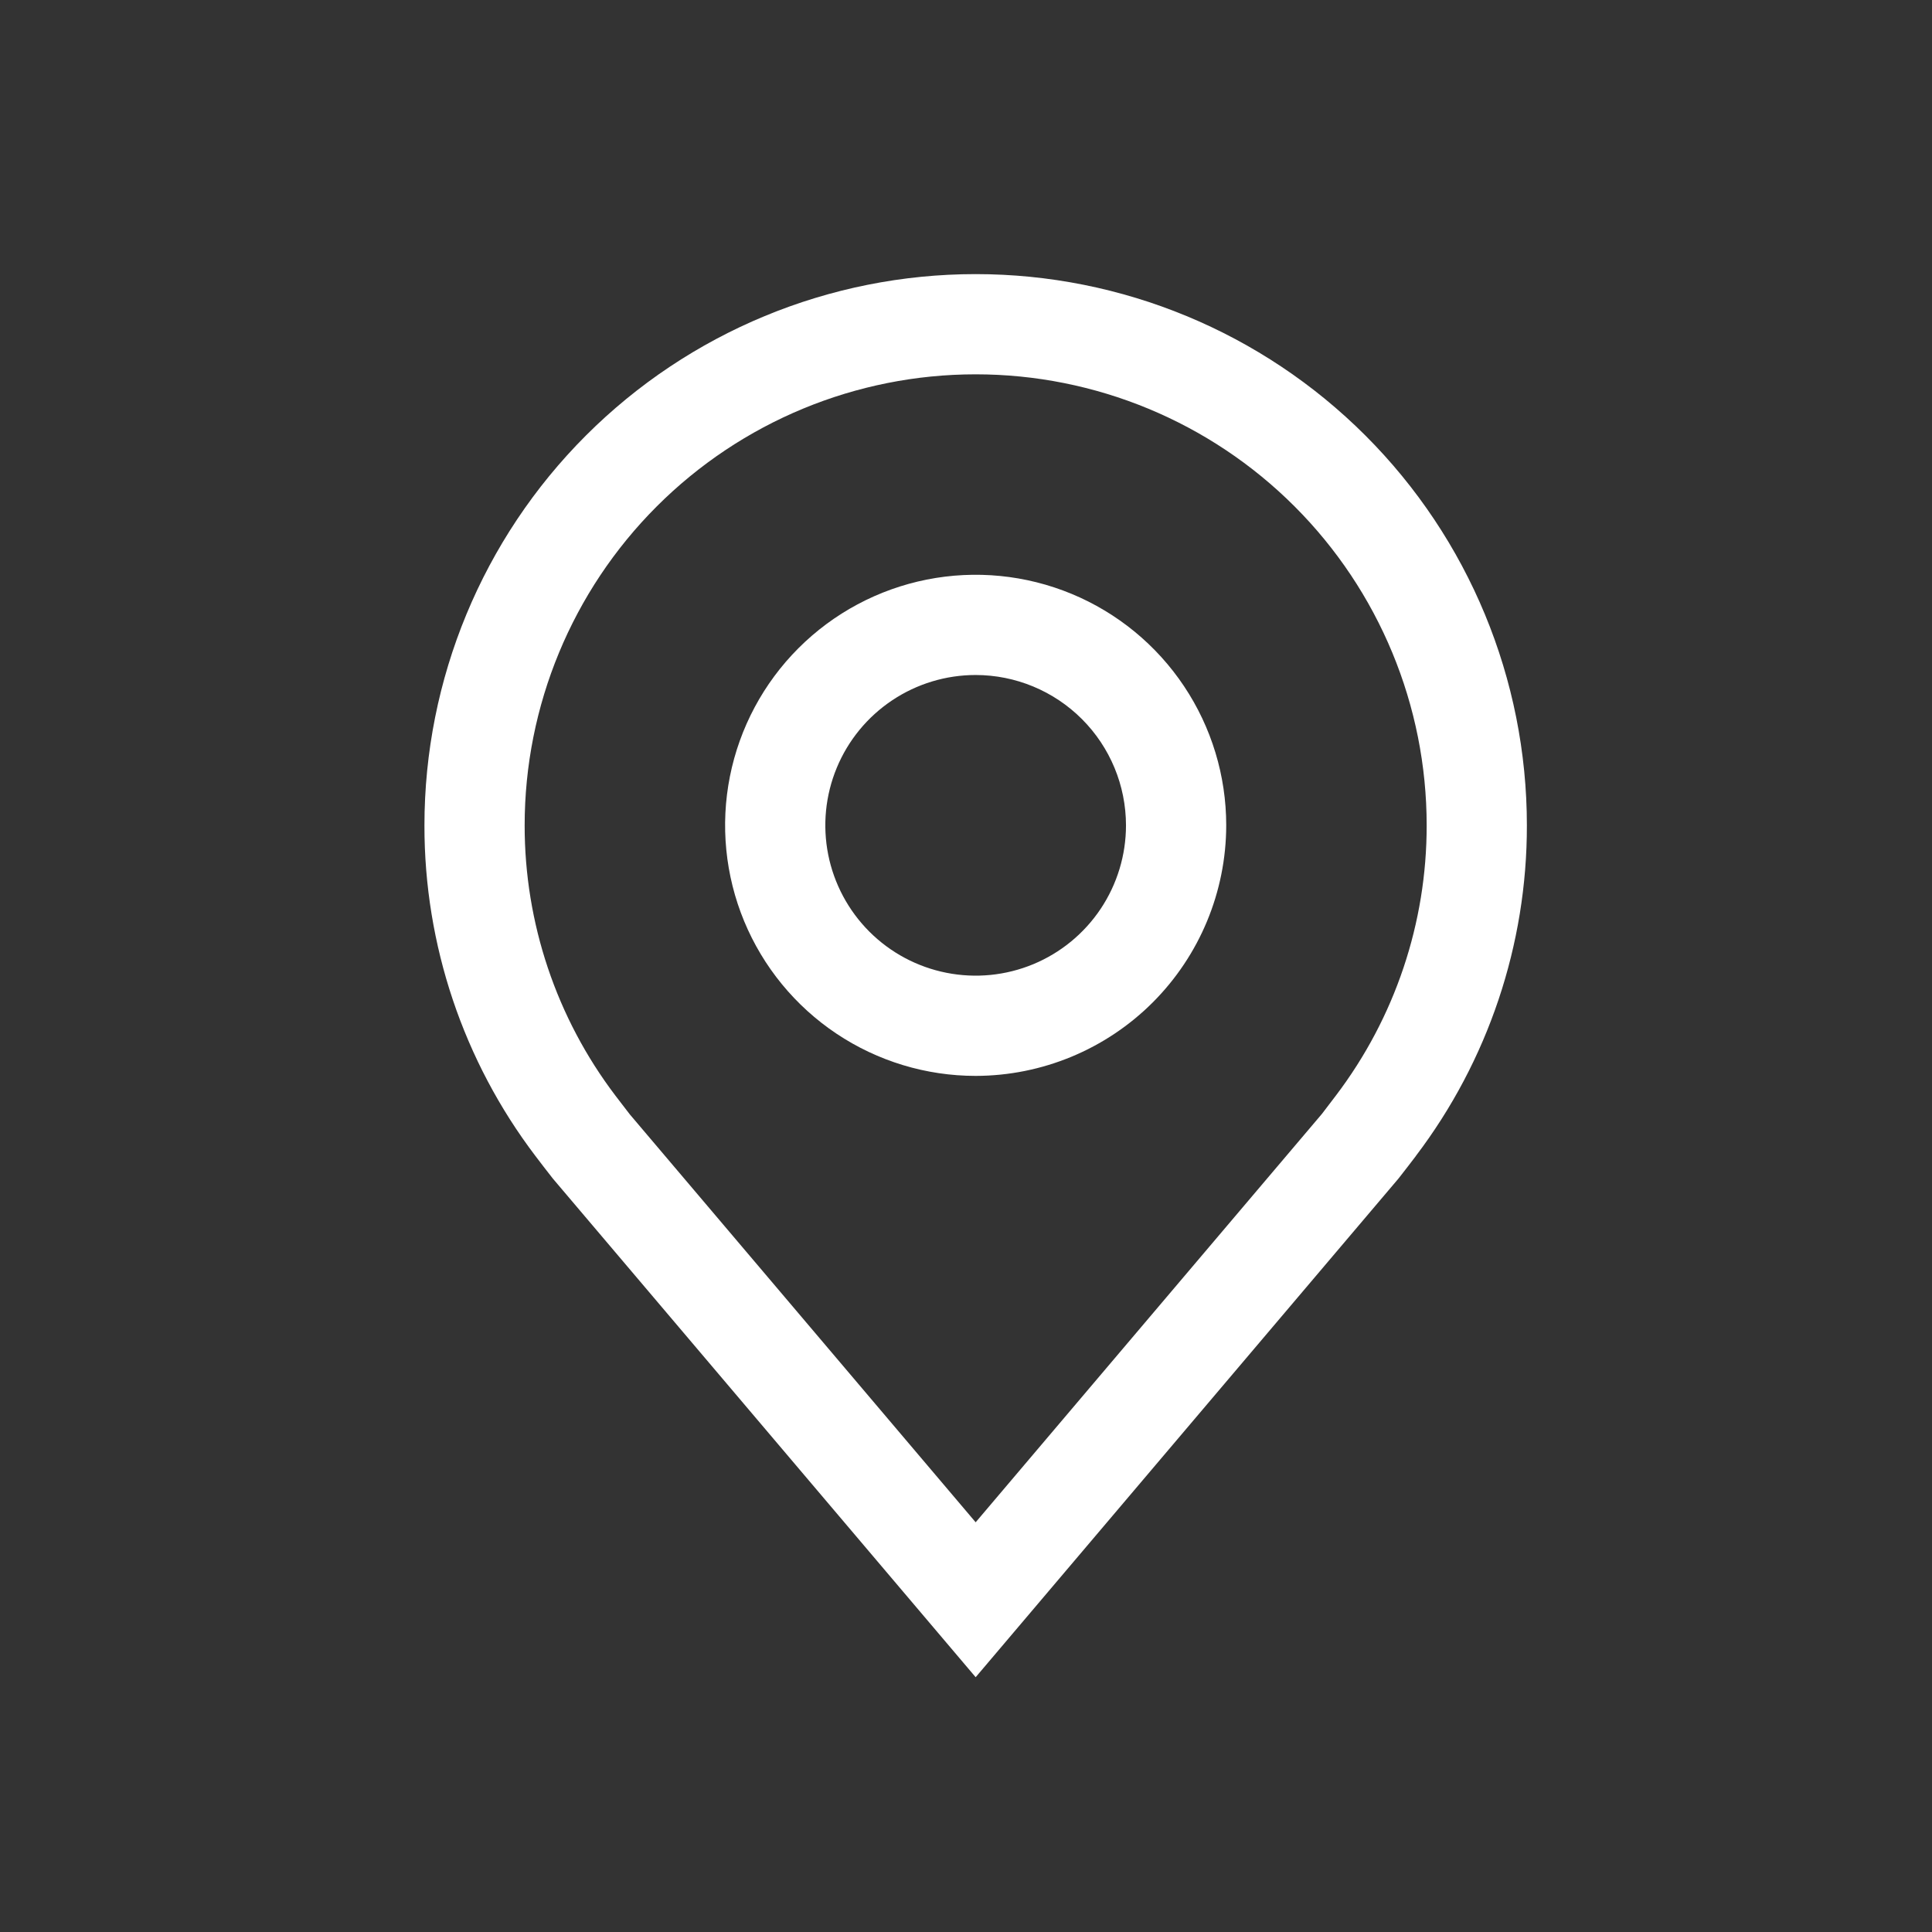 <svg width="100" height="100" viewBox="0 0 100 100" fill="none" xmlns="http://www.w3.org/2000/svg">
<rect x="0" y="0" width="100" height="100" fill="#333333" stroke="none"/>
<path d="M50.5 55.688C47.935 55.688 45.428 54.927 43.295 53.502C41.162 52.077 39.5 50.051 38.518 47.682C37.537 45.312 37.28 42.704 37.78 40.189C38.281 37.673 39.516 35.362 41.33 33.548C43.143 31.735 45.454 30.5 47.97 29.999C50.486 29.499 53.093 29.756 55.463 30.737C57.833 31.719 59.858 33.381 61.283 35.514C62.708 37.646 63.469 40.154 63.469 42.719C63.465 46.157 62.097 49.453 59.666 51.885C57.234 54.316 53.938 55.683 50.5 55.688ZM50.5 34.938C48.961 34.938 47.457 35.394 46.177 36.249C44.897 37.104 43.9 38.319 43.311 39.741C42.722 41.163 42.568 42.727 42.868 44.237C43.169 45.746 43.91 47.133 44.998 48.221C46.086 49.309 47.472 50.05 48.982 50.35C50.491 50.651 52.056 50.497 53.478 49.908C54.9 49.319 56.115 48.321 56.97 47.042C57.825 45.762 58.281 44.258 58.281 42.719C58.279 40.656 57.459 38.678 56 37.219C54.541 35.76 52.563 34.94 50.5 34.938Z" fill="white"/>
<path d="M50.5 86.812L28.619 61.007C28.315 60.62 28.014 60.23 27.716 59.837C23.979 54.914 21.96 48.9 21.969 42.719C21.969 35.152 24.975 27.895 30.325 22.544C35.676 17.194 42.933 14.188 50.5 14.188C58.067 14.188 65.324 17.194 70.675 22.544C76.025 27.895 79.031 35.152 79.031 42.719C79.04 48.897 77.022 54.908 73.286 59.83L73.284 59.837C73.284 59.837 72.505 60.859 72.389 60.997L50.5 86.812ZM31.856 56.712C31.861 56.712 32.463 57.511 32.601 57.682L50.5 78.793L68.423 57.654C68.537 57.511 69.144 56.707 69.147 56.704C72.2 52.682 73.85 47.769 73.844 42.719C73.844 36.528 71.384 30.59 67.007 26.212C62.629 21.834 56.691 19.375 50.5 19.375C44.309 19.375 38.371 21.834 33.993 26.212C29.616 30.59 27.156 36.528 27.156 42.719C27.151 47.772 28.8 52.688 31.856 56.712Z" fill="white"/>
</svg>
